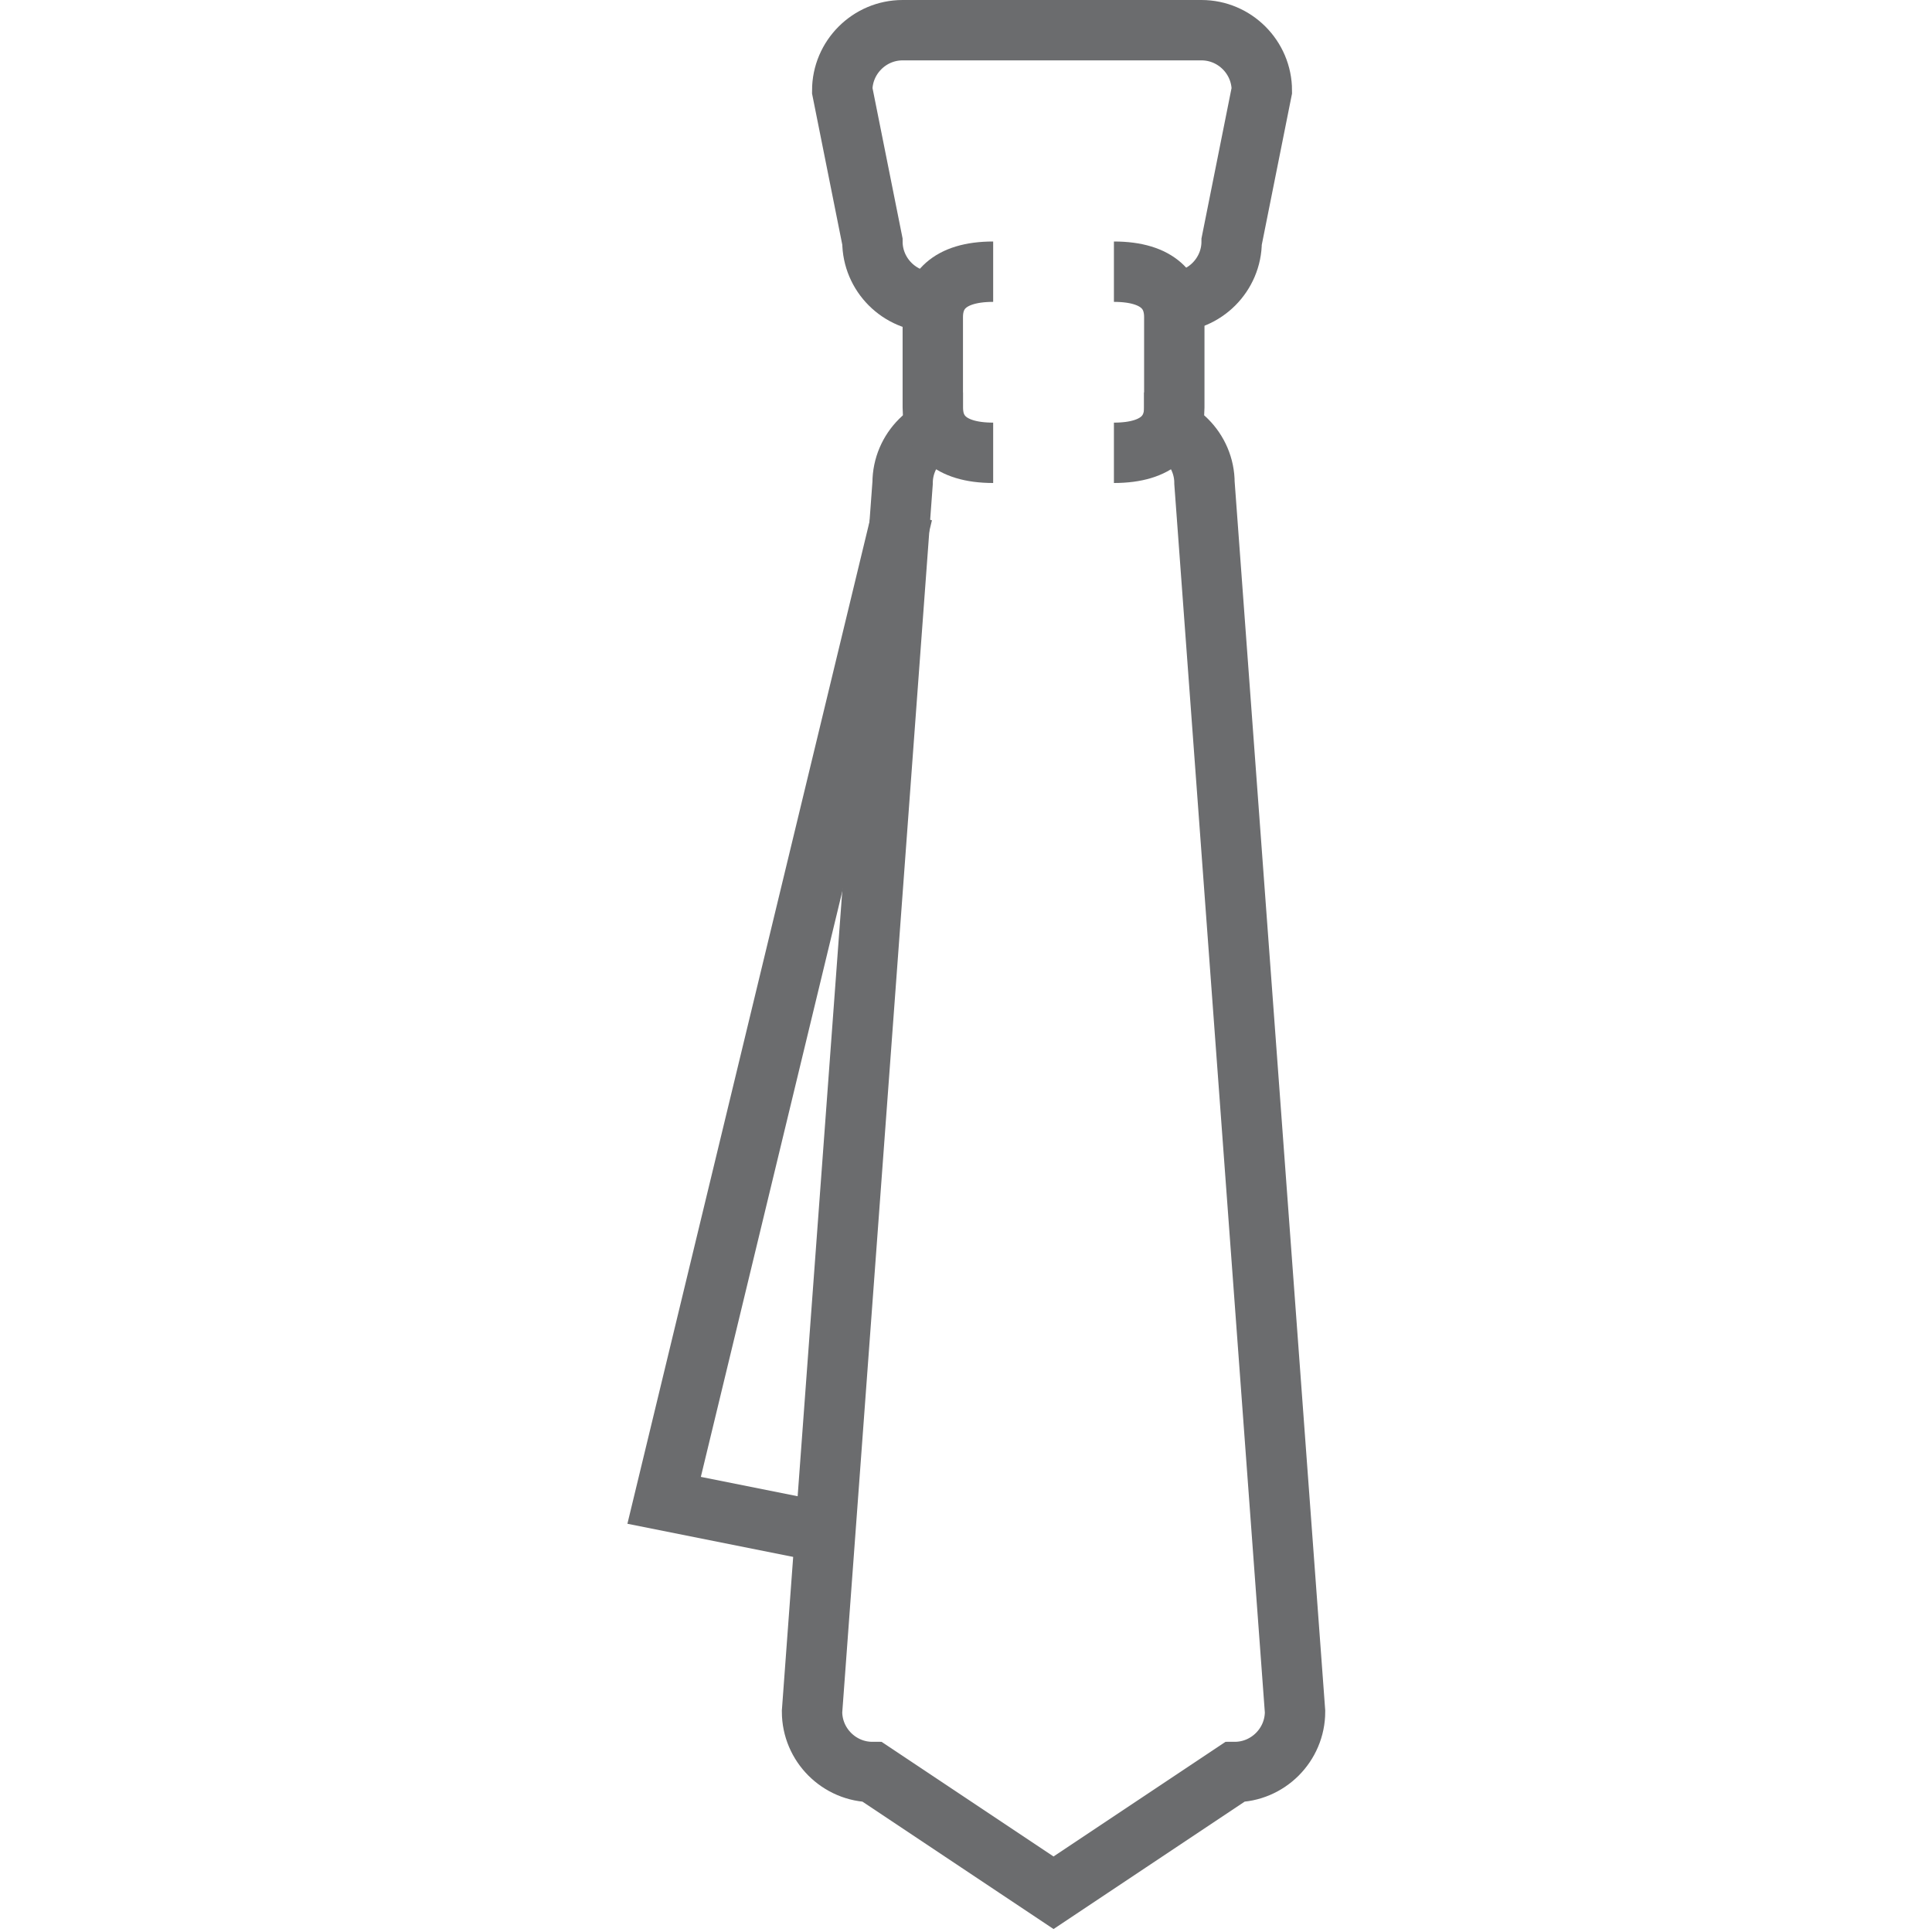 <?xml version="1.0" encoding="UTF-8" standalone="no"?>
<!-- Скачано с сайта svg4.ru / Downloaded from svg4.ru -->
<svg width="800px" height="800px" viewBox="-20 0 64 64" version="1.1" xmlns="http://www.w3.org/2000/svg" xmlns:xlink="http://www.w3.org/1999/xlink" xmlns:sketch="http://www.bohemiancoding.com/sketch/ns">
    
    <title>Tie</title>
    <desc>Created with Sketch.</desc>
    <defs>
</defs>
    <g id="Page-1" stroke="none" stroke-width="1" fill="none" fill-rule="evenodd" sketch:type="MSPage">
        <g id="Tie" sketch:type="MSLayerGroup" transform="translate(2, 1)" stroke="#6B6C6E" stroke-width="2">
            <path d="M7.9,16 L0,48.7 L5,49.7" id="Shape" sketch:type="MSShapeGroup">
</path>
            <path d="M8.9,9 C7.8,9 6.9,8.1 6.9,7 L5.9,2 C5.9,0.9 6.8,0 7.9,0 L17.8,0 C18.9,0 19.8,0.9 19.8,2 L18.8,7 C18.8,8.1 17.9,9 16.8,9" id="Shape" sketch:type="MSShapeGroup">
</path>
            <path d="M15.9,13 C17,13 17.9,13.9 17.9,15 L20.9,55.7 C20.9,56.8 20,57.7 18.9,57.7 L12.9,61.7 L6.9,57.7 C5.8,57.7 4.9,56.8 4.9,55.7 L7.9,15 C7.9,13.9 8.8,13 9.9,13" id="Shape" sketch:type="MSShapeGroup">
</path>
            <path d="M10.9,14 C9.4,14 8.9,13.3 8.9,12.5 L8.9,9.5 C8.9,8.7 9.4,8 10.9,8" id="Shape" sketch:type="MSShapeGroup">
</path>
            <path d="M14.9,8 C16.4,8 16.9,8.7 16.9,9.5 L16.9,12.5 C16.9,13.3 16.4,14 14.9,14" id="Shape" sketch:type="MSShapeGroup">
</path>
        </g>
    </g>
</svg>